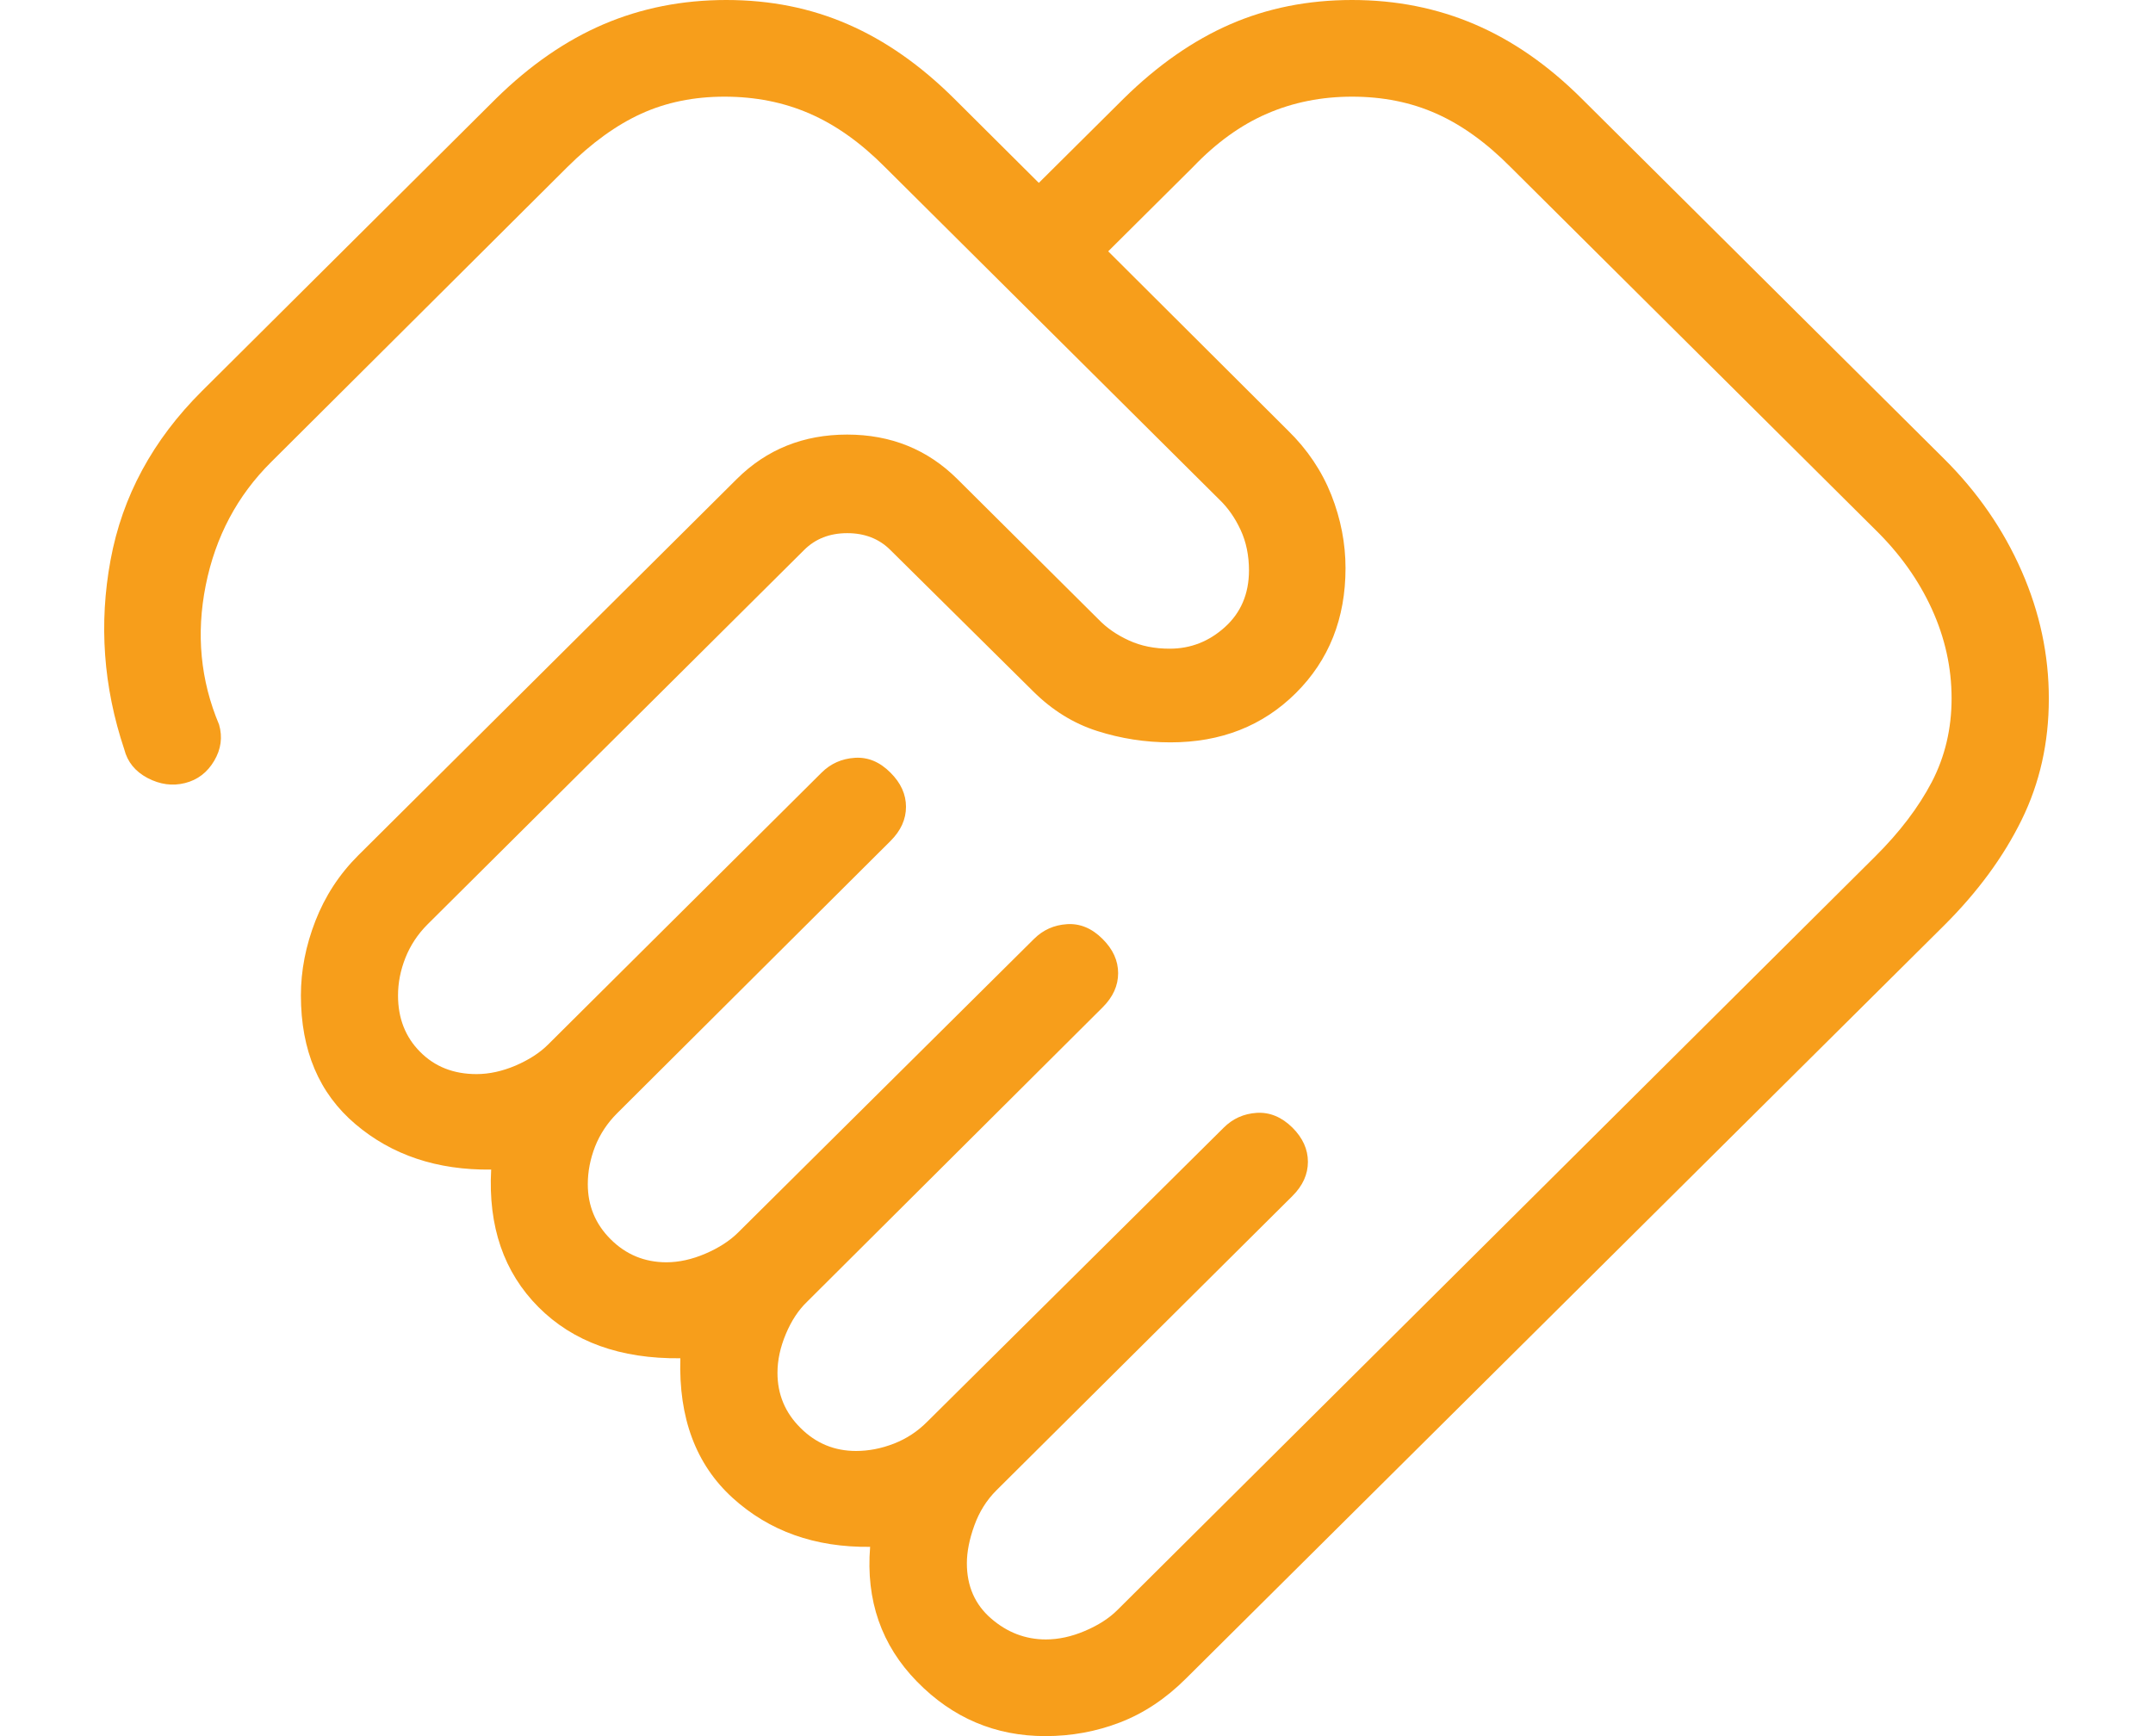 <svg width="62" height="50" viewBox="0 0 62 50" fill="none" xmlns="http://www.w3.org/2000/svg">
<g clip-path="url(#clip0_17_916)">
<path d="M30.116 47.216C30.482 47.216 30.857 47.135 31.242 46.971C31.626 46.808 31.937 46.608 32.174 46.373L54 24.667C54.703 23.968 55.247 23.253 55.629 22.524C56.01 21.791 56.2 20.987 56.2 20.113C56.2 19.228 56.01 18.369 55.629 17.535C55.247 16.7 54.703 15.939 54 15.252L43.501 4.813C42.809 4.114 42.097 3.6 41.365 3.274C40.635 2.947 39.825 2.784 38.935 2.784C38.056 2.784 37.239 2.947 36.485 3.274C35.731 3.6 35.021 4.113 34.355 4.81L31.913 7.238L37.093 12.402C37.649 12.946 38.064 13.564 38.339 14.256C38.611 14.948 38.747 15.651 38.747 16.363C38.747 17.813 38.27 19.012 37.317 19.96C36.363 20.908 35.158 21.381 33.703 21.38C32.984 21.38 32.283 21.271 31.6 21.054C30.917 20.837 30.302 20.456 29.755 19.913L25.637 15.837C25.314 15.516 24.901 15.355 24.399 15.355C23.895 15.355 23.482 15.516 23.159 15.837L12.31 26.624C12.029 26.906 11.817 27.227 11.675 27.585C11.533 27.943 11.462 28.305 11.462 28.671C11.462 29.327 11.674 29.868 12.098 30.293C12.52 30.72 13.061 30.934 13.722 30.934C14.087 30.934 14.462 30.852 14.847 30.689C15.231 30.523 15.542 30.323 15.779 30.087L23.66 22.251C23.922 21.991 24.241 21.849 24.618 21.825C24.995 21.801 25.336 21.943 25.642 22.251C25.941 22.548 26.09 22.876 26.09 23.236C26.09 23.596 25.941 23.925 25.642 24.222L17.775 32.058C17.492 32.34 17.279 32.661 17.137 33.019C16.997 33.379 16.927 33.741 16.927 34.105C16.927 34.726 17.147 35.256 17.588 35.694C18.028 36.132 18.561 36.352 19.186 36.354C19.552 36.354 19.927 36.271 20.312 36.106C20.696 35.941 21.007 35.741 21.244 35.508L29.772 27.045C30.033 26.783 30.351 26.64 30.727 26.616C31.102 26.592 31.443 26.734 31.751 27.042C32.05 27.339 32.199 27.667 32.199 28.027C32.199 28.387 32.05 28.716 31.751 29.013L23.24 37.492C22.994 37.728 22.79 38.037 22.63 38.419C22.469 38.802 22.389 39.175 22.389 39.538C22.389 40.158 22.61 40.687 23.053 41.125C23.495 41.567 24.028 41.788 24.651 41.788C25.017 41.788 25.381 41.717 25.743 41.576C26.105 41.435 26.426 41.224 26.706 40.941L35.237 32.479C35.498 32.217 35.816 32.074 36.191 32.05C36.566 32.028 36.909 32.17 37.219 32.476C37.516 32.773 37.664 33.101 37.664 33.461C37.664 33.821 37.515 34.15 37.216 34.447L28.691 42.924C28.409 43.206 28.198 43.544 28.056 43.94C27.914 44.335 27.843 44.696 27.843 45.023C27.843 45.679 28.075 46.209 28.54 46.612C29.005 47.015 29.531 47.216 30.119 47.216M30.102 50C28.663 50 27.431 49.477 26.407 48.43C25.382 47.383 24.932 46.09 25.057 44.549C23.471 44.568 22.15 44.097 21.096 43.138C20.041 42.178 19.54 40.839 19.592 39.118C17.864 39.137 16.502 38.645 15.505 37.643C14.508 36.641 14.055 35.321 14.144 33.684C12.588 33.703 11.285 33.267 10.236 32.376C9.189 31.489 8.665 30.253 8.665 28.668C8.665 27.953 8.804 27.239 9.082 26.524C9.361 25.808 9.771 25.179 10.314 24.637L21.219 13.794C22.077 12.942 23.136 12.516 24.394 12.516C25.652 12.516 26.71 12.943 27.569 13.797L31.631 17.836C31.868 18.083 32.161 18.286 32.51 18.445C32.859 18.605 33.252 18.684 33.688 18.682C34.288 18.682 34.817 18.474 35.276 18.059C35.735 17.643 35.965 17.101 35.967 16.433C35.967 15.999 35.887 15.609 35.727 15.264C35.566 14.917 35.363 14.625 35.116 14.389L25.485 4.813C24.791 4.114 24.07 3.6 23.321 3.274C22.573 2.947 21.754 2.784 20.863 2.784C19.984 2.784 19.185 2.947 18.467 3.274C17.75 3.6 17.04 4.114 16.336 4.813L7.811 13.304C6.833 14.274 6.204 15.459 5.924 16.859C5.645 18.258 5.772 19.594 6.308 20.867C6.413 21.227 6.366 21.576 6.168 21.911C5.97 22.247 5.69 22.461 5.328 22.552C4.966 22.643 4.607 22.594 4.25 22.407C3.894 22.219 3.67 21.944 3.578 21.58C2.976 19.78 2.844 17.962 3.184 16.127C3.523 14.291 4.401 12.67 5.815 11.263L14.281 2.842C15.258 1.881 16.291 1.166 17.381 0.699C18.471 0.233 19.649 0 20.916 0C22.184 0 23.352 0.234 24.422 0.702C25.493 1.167 26.512 1.881 27.479 2.842L29.915 5.267L32.356 2.842C33.332 1.881 34.356 1.166 35.427 0.699C36.498 0.233 37.668 0 38.935 0C40.202 0 41.381 0.234 42.471 0.702C43.559 1.167 44.586 1.881 45.55 2.842L55.982 13.212C56.947 14.171 57.692 15.249 58.216 16.444C58.741 17.639 59.002 18.867 59 20.127C59 21.389 58.739 22.552 58.216 23.615C57.694 24.678 56.949 25.692 55.982 26.655L34.153 48.341C33.573 48.92 32.94 49.341 32.255 49.605C31.572 49.868 30.856 50 30.102 50Z" fill="#F79E1B"/>
</g>
<defs>
<clipPath id="clip0_17_916">
<rect width="62" height="50" fill="white"/>
</clipPath>
</defs>
</svg>
